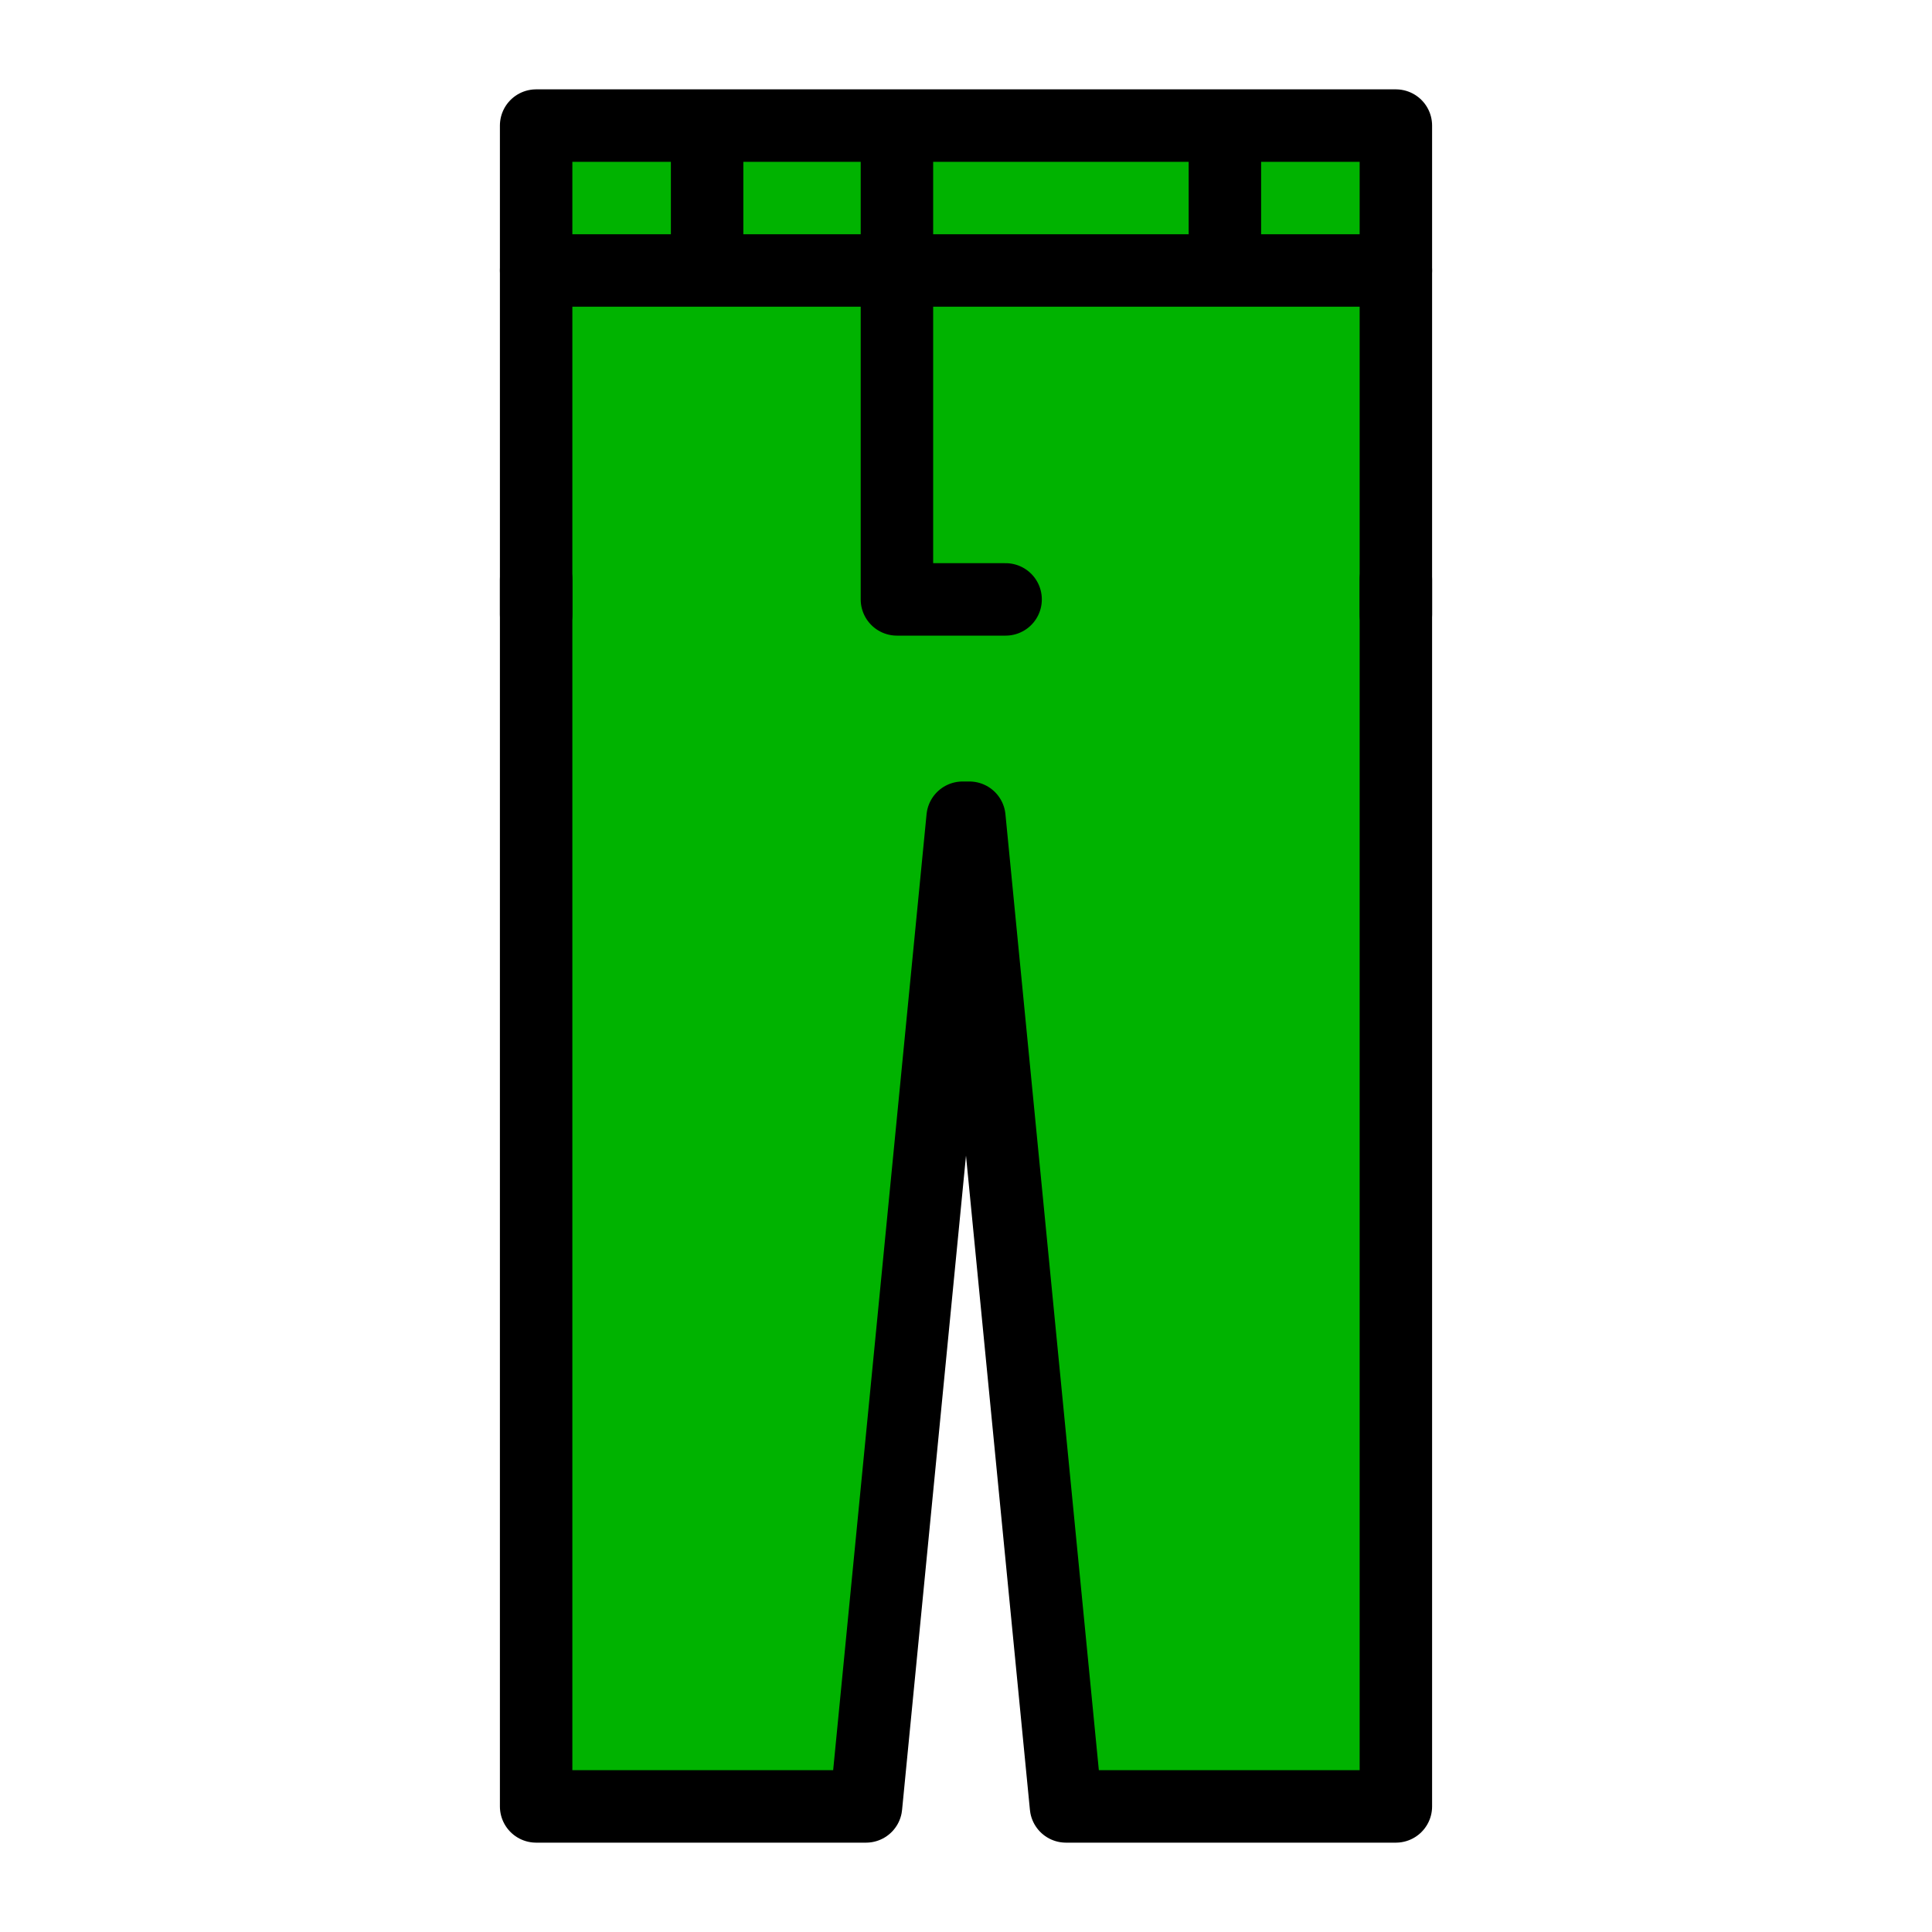 <?xml version="1.0" encoding="utf-8"?>
<!-- Generator: Adobe Illustrator 25.4.1, SVG Export Plug-In . SVG Version: 6.00 Build 0)  -->
<svg version="1.1" xmlns="http://www.w3.org/2000/svg" xmlns:xlink="http://www.w3.org/1999/xlink" x="0px" y="0px"
	 viewBox="0 0 40 40" style="enable-background:new 0 0 40 40;" xml:space="preserve">
<style type="text/css">
	.st0{fill:#FFFFFF;}
	.st1{fill:#FDF500;}
	.st2{fill:none;stroke:#000000;stroke-width:1.5;stroke-linecap:round;stroke-linejoin:round;stroke-miterlimit:10;}
	.st3{fill:#FF758B;}
	.st4{fill:#00B300;}
	.st5{fill:none;stroke:#000000;stroke-width:1.5;stroke-linecap:round;stroke-linejoin:round;}
	.st6{fill:#C4C4C4;}
</style>
<g id="レイヤー_2">
	<rect x="0" y="0" class="st0" width="40" height="40"/>
</g>
<g id="Layer_1">
	<g>
		<g>
			<polyline class="st4" points="28.9,12 28.9,37.4 22.07,37.4 20.07,16.93 19.93,16.93 17.93,37.4 11.1,37.4 11.1,12 			"/>
			<polyline class="st4" points="11.1,12.72 11.1,5.6 28.9,5.6 28.9,12.72 			"/>
			<rect x="11.1" y="2.6" class="st4" width="17.8" height="3"/>
		</g>
		<g>
			<polyline class="st5" points="28.9,12 28.9,37.4 22.07,37.4 20.07,16.93 19.93,16.93 17.93,37.4 11.1,37.4 11.1,12 			"/>
			<polyline class="st5" points="11.1,12.72 11.1,2.6 28.9,2.6 28.9,12.72 			"/>
		</g>
		<polyline class="st5" points="18.57,2.8 18.57,12.41 20.82,12.41 		"/>
		<g>
			<line class="st5" x1="14.64" y1="2.9" x2="14.64" y2="5.2"/>
			<line class="st5" x1="25.36" y1="2.9" x2="25.36" y2="5.2"/>
		</g>
		<line class="st5" x1="11.1" y1="5.6" x2="28.9" y2="5.6"/>
	</g>
</g>
</svg>
